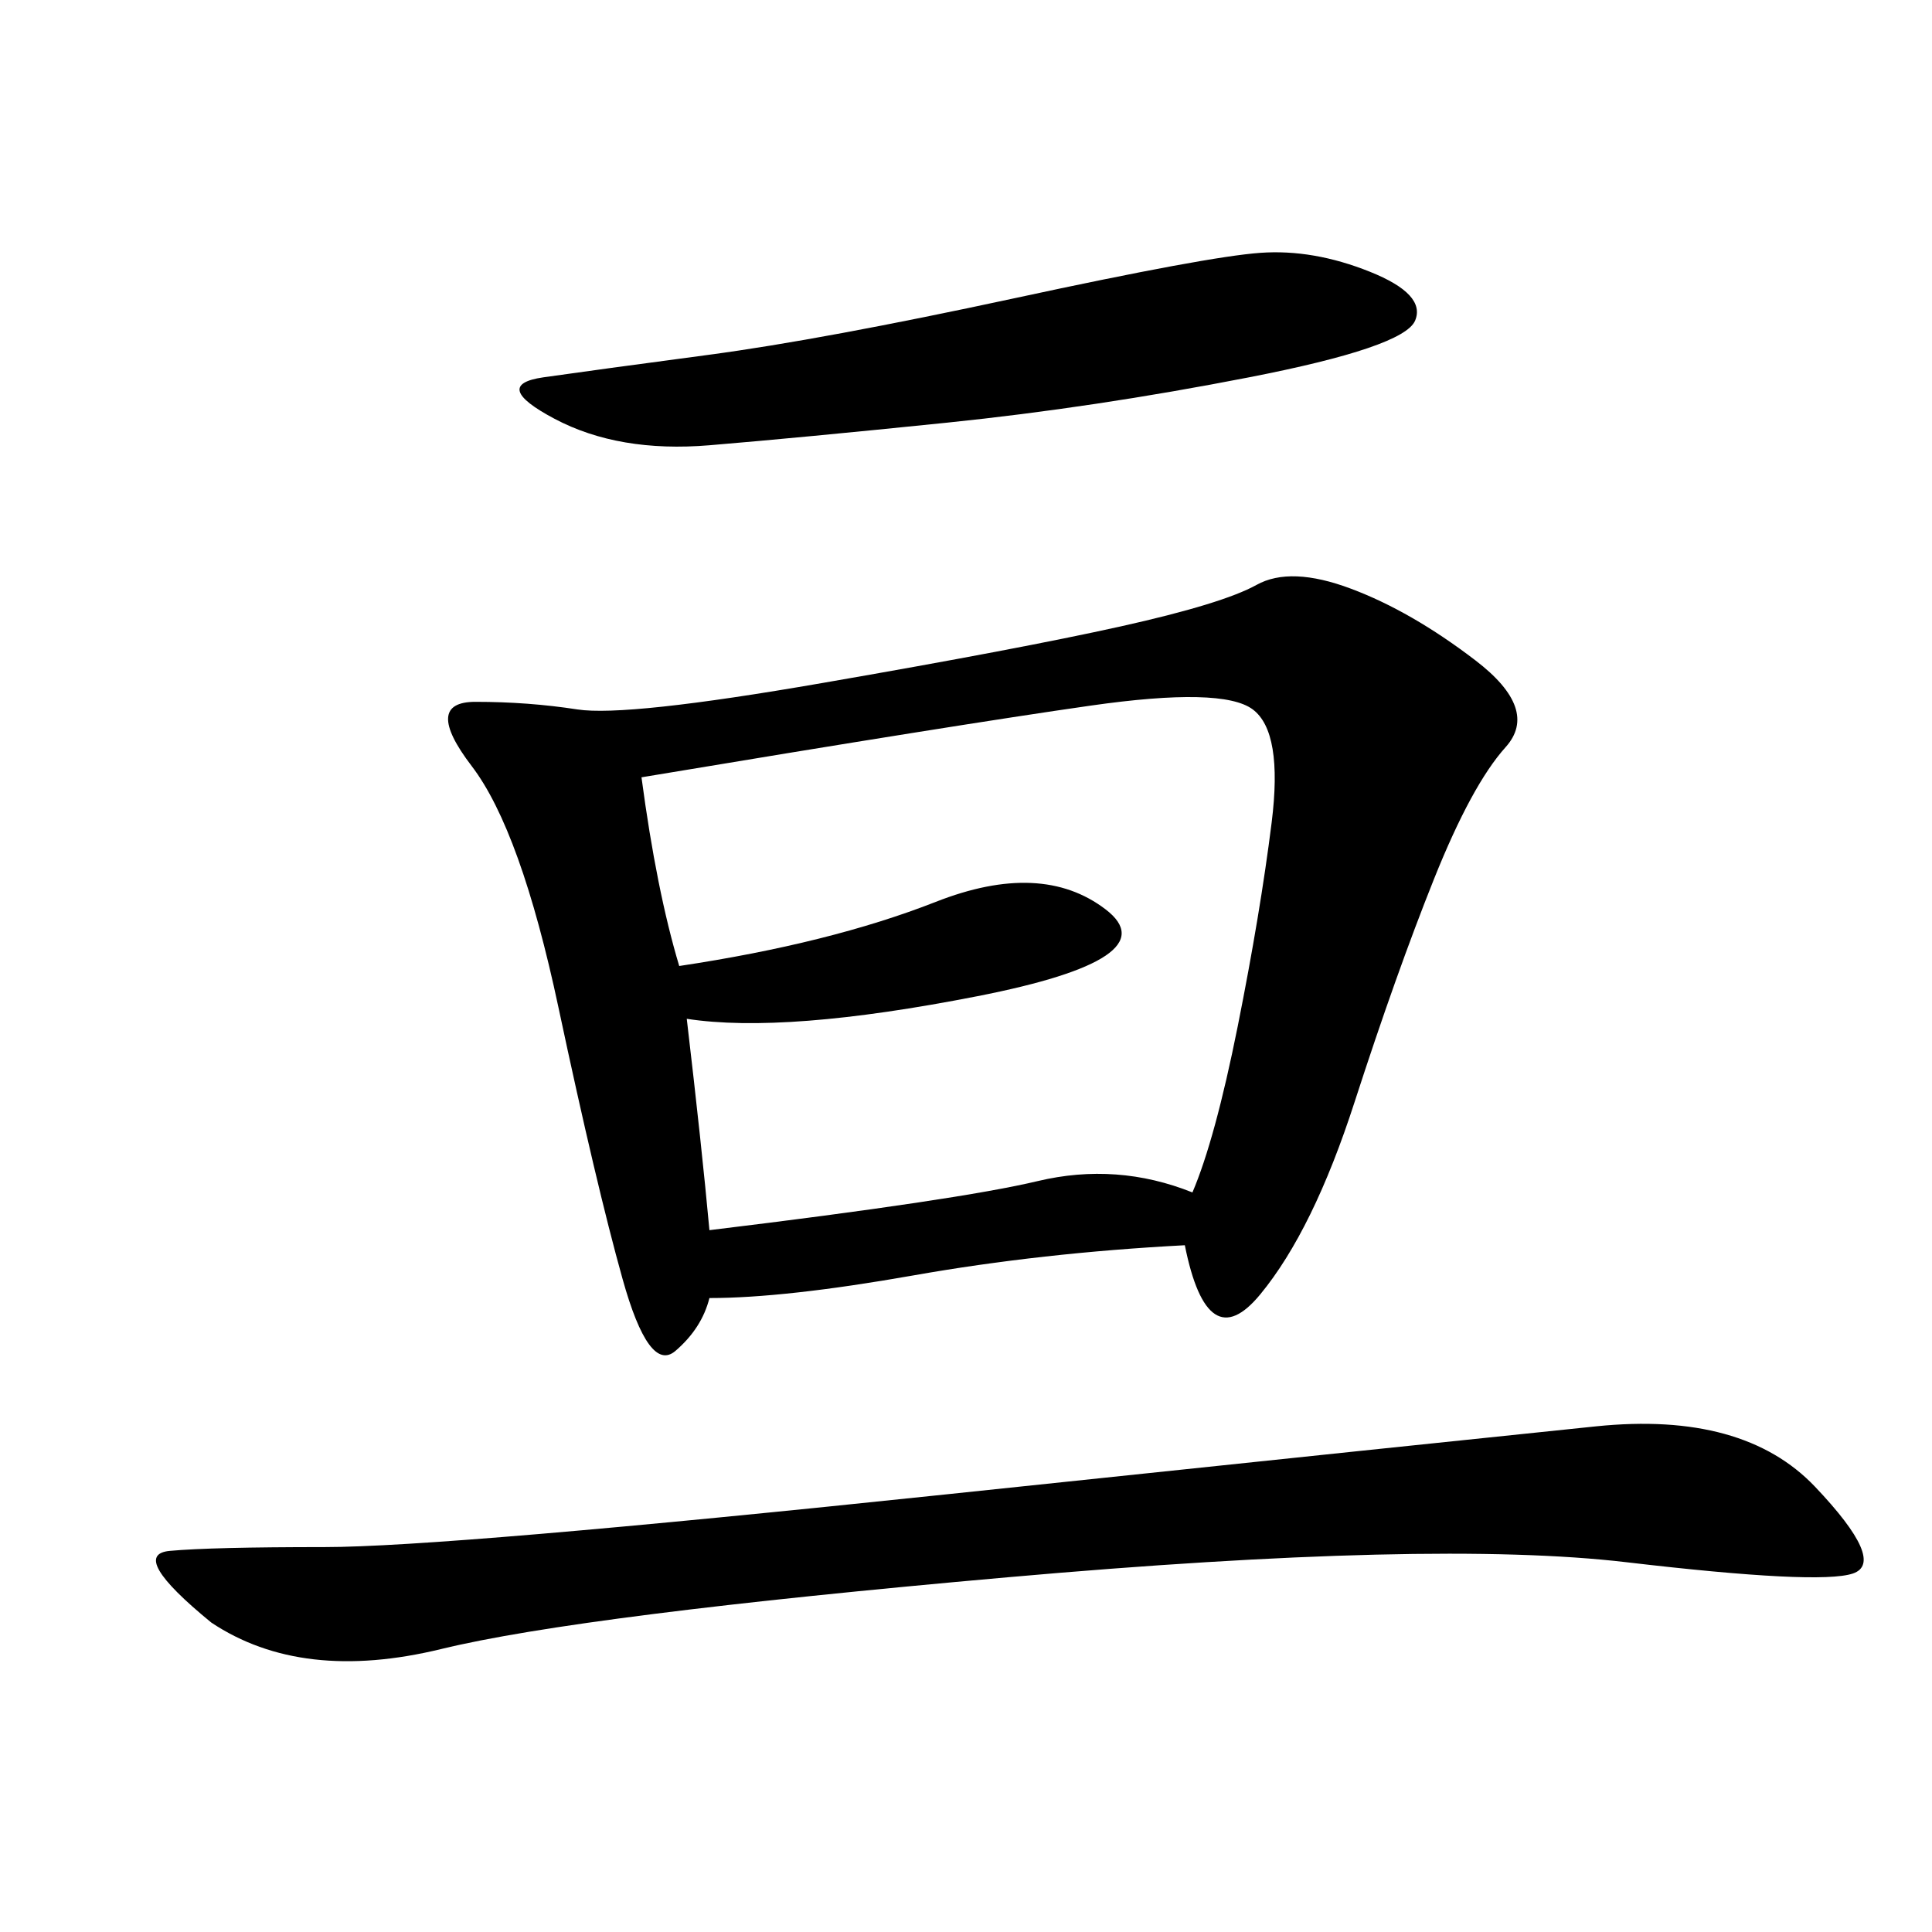 <svg xmlns="http://www.w3.org/2000/svg" xmlns:xlink="http://www.w3.org/1999/xlink" width="300" height="300"><path d="M183.98 193.36Q161.72 194.53 141.80 198.05Q121.88 201.56 110.16 201.56L110.16 201.56Q108.98 206.25 104.88 209.77Q100.78 213.28 96.68 198.63Q92.58 183.98 86.72 156.45Q80.86 128.91 73.24 118.95Q65.63 108.98 73.83 108.98L73.83 108.98Q82.03 108.98 89.65 110.16Q97.27 111.33 127.73 106.05Q158.20 100.78 174.02 97.27Q189.84 93.75 195.12 90.82Q200.39 87.89 209.77 91.41Q219.14 94.92 229.10 102.54Q239.06 110.16 233.79 116.02Q228.52 121.88 222.66 136.52Q216.80 151.17 210.35 171.09Q203.91 191.02 195.70 200.98Q187.50 210.94 183.98 193.36L183.98 193.36ZM99.61 120.70Q101.95 138.28 105.47 150L105.47 150Q128.91 146.48 145.31 140.04Q161.72 133.59 171.68 141.21Q181.64 148.83 151.76 154.69Q121.88 160.55 106.64 158.20L106.64 158.20Q108.98 178.13 110.16 191.02L110.16 191.02Q148.83 186.33 161.13 183.40Q173.44 180.47 185.16 185.16L185.16 185.16Q188.67 176.95 192.19 159.38Q195.70 141.80 197.46 127.73Q199.22 113.67 194.53 110.16Q189.84 106.64 169.34 109.57Q148.83 112.50 99.61 120.70L99.61 120.70ZM32.81 251.95Q19.92 241.41 26.37 240.82Q32.81 240.23 50.39 240.23L50.39 240.23Q69.14 240.23 147.07 232.03Q225 223.83 247.85 221.48Q270.70 219.14 281.84 230.86Q292.97 242.58 287.70 244.34Q282.42 246.09 252.54 242.58Q222.66 239.06 156.45 244.92Q90.23 250.78 68.55 256.05Q46.88 261.33 32.81 251.95L32.81 251.95ZM110.16 55.08Q127.73 52.73 157.62 46.29Q187.50 39.84 195.70 39.26Q203.91 38.67 212.70 42.19Q221.48 45.70 219.73 49.80Q217.97 53.91 193.95 58.59Q169.92 63.28 147.07 65.63Q124.22 67.97 110.16 69.14Q96.09 70.31 86.13 65.04Q76.17 59.77 84.38 58.59Q92.58 57.42 110.16 55.08L110.16 55.08Z"/></svg>
